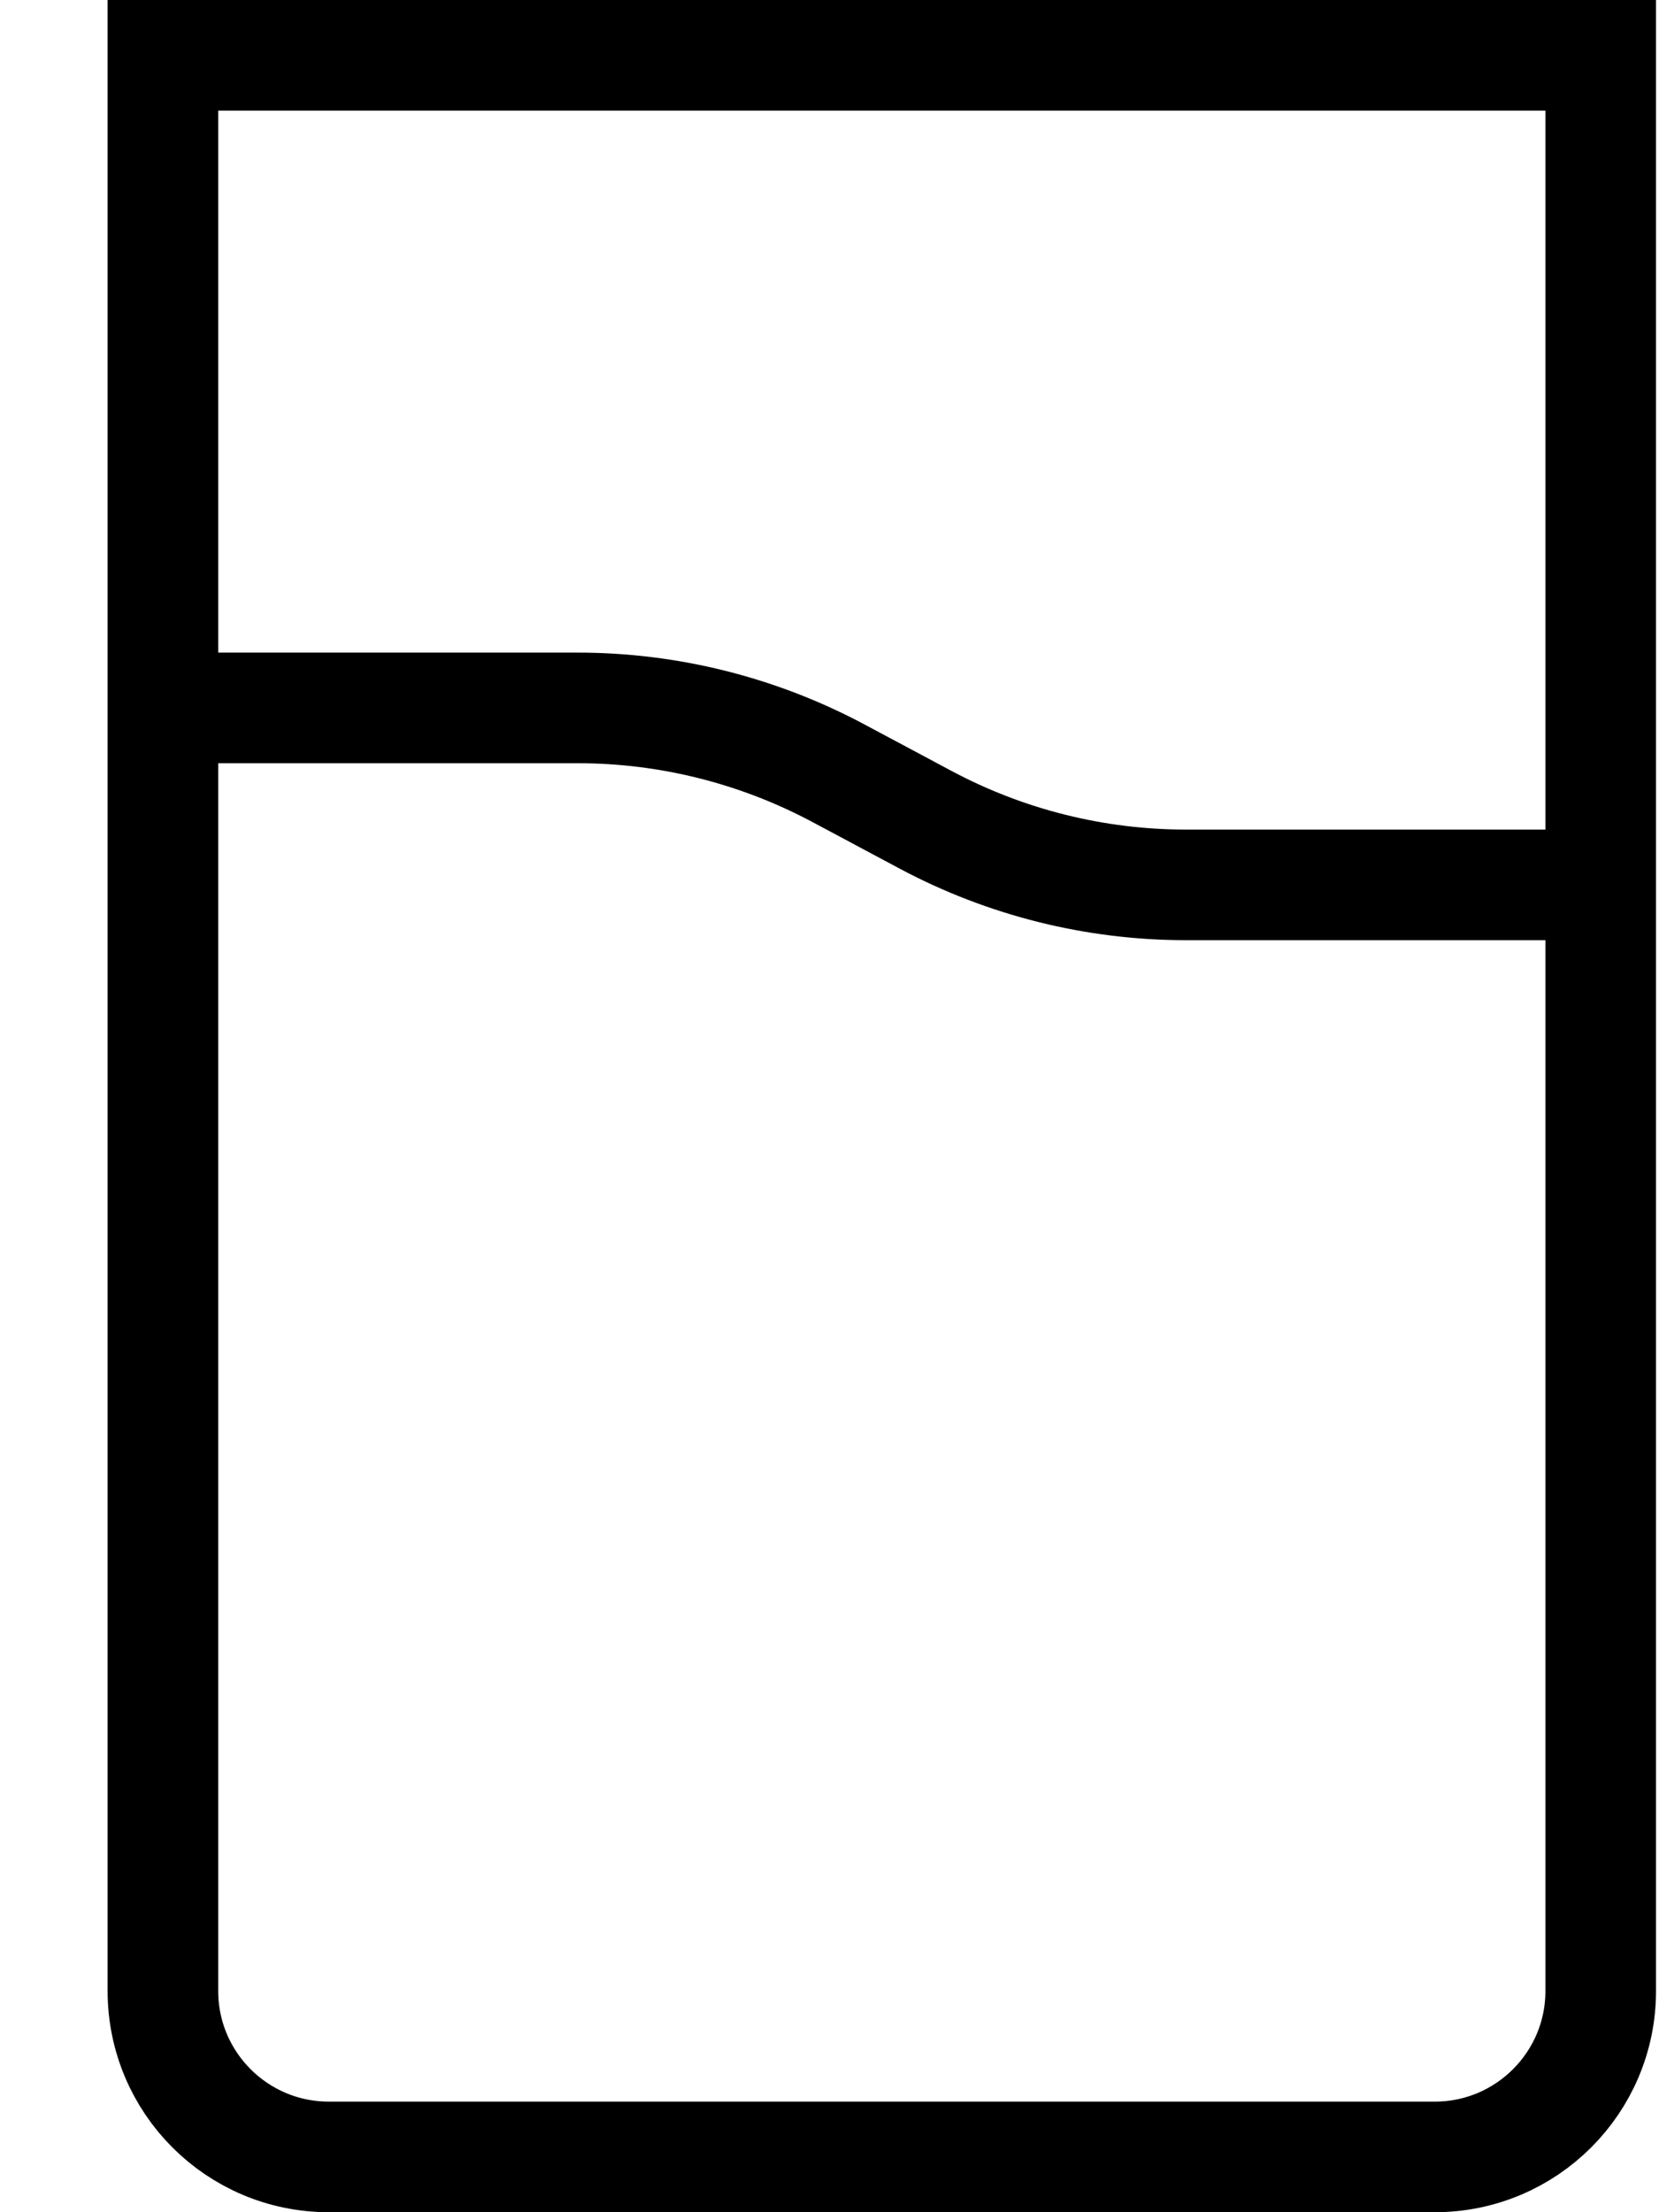 <svg width="15" height="20" viewBox="0 0 15 20" fill="none" xmlns="http://www.w3.org/2000/svg">
<path d="M1.473 0.5H14.473V18C14.473 18.828 13.801 19.5 12.973 19.5H2.973C2.144 19.5 1.473 18.828 1.473 18V0.5Z" stroke="black"/>
<path d="M1.473 6.4H5.223C6.043 6.4 6.851 6.602 7.576 6.988L7.973 7.2L8.37 7.412C9.094 7.798 9.902 8 10.723 8H14.473" stroke="black"/>
</svg>
